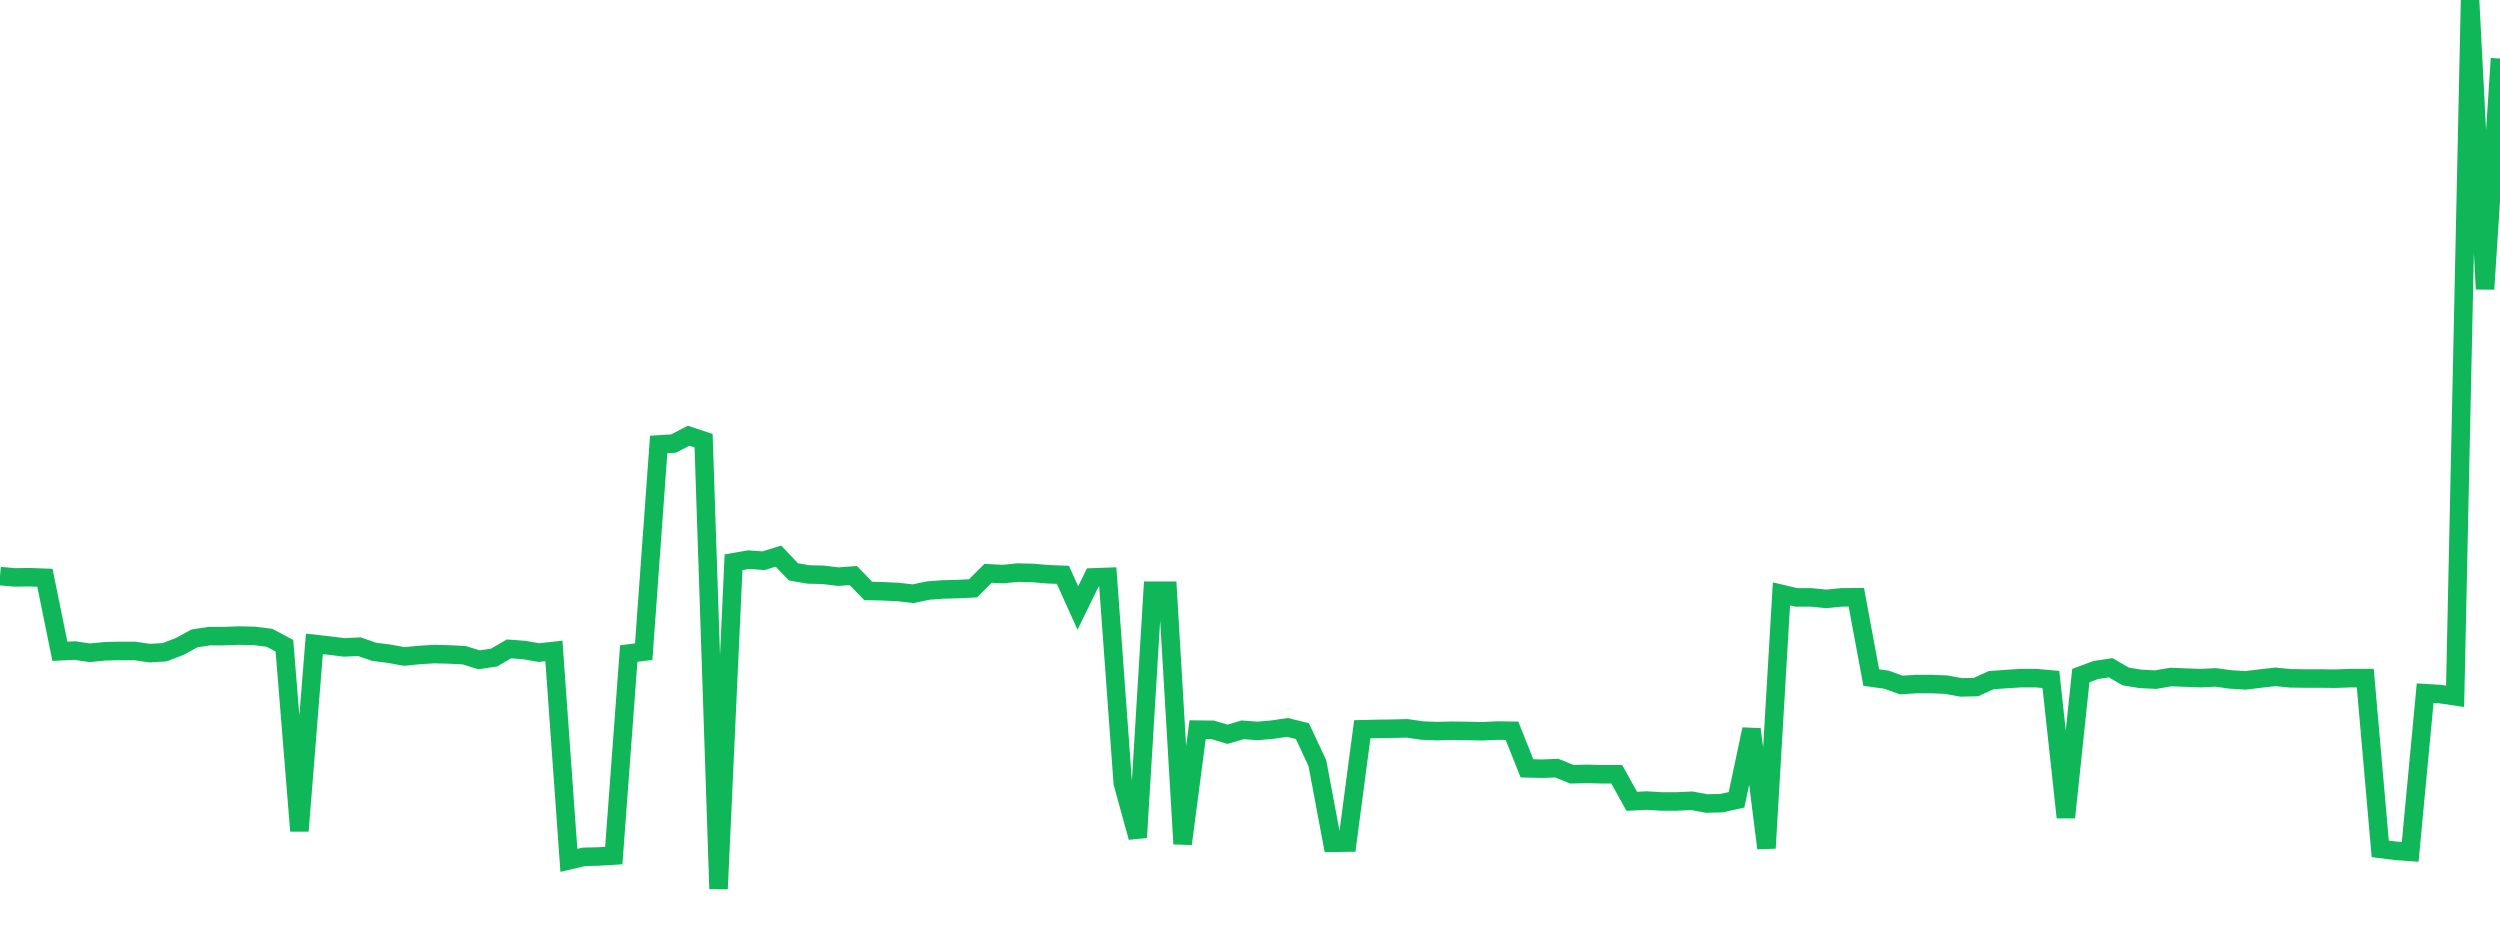 <?xml version="1.0" standalone="no"?>
<!DOCTYPE svg PUBLIC "-//W3C//DTD SVG 1.1//EN" "http://www.w3.org/Graphics/SVG/1.1/DTD/svg11.dtd">
<svg width="135" height="50" viewBox="0 0 135 50" preserveAspectRatio="none" class="sparkline" xmlns="http://www.w3.org/2000/svg"
xmlns:xlink="http://www.w3.org/1999/xlink"><path  class="sparkline--line" d="M 0 31.11 L 0 31.11 L 0.808 31.18 L 1.617 31.17 L 2.425 31.2 L 3.234 35.17 L 4.042 35.13 L 4.85 35.25 L 5.659 35.17 L 6.467 35.15 L 7.275 35.15 L 8.084 35.27 L 8.892 35.22 L 9.701 34.91 L 10.509 34.47 L 11.317 34.35 L 12.126 34.35 L 12.934 34.32 L 13.743 34.34 L 14.551 34.44 L 15.359 34.87 L 16.168 44.87 L 16.976 34.77 L 17.784 34.86 L 18.593 34.96 L 19.401 34.92 L 20.21 35.2 L 21.018 35.3 L 21.826 35.45 L 22.635 35.37 L 23.443 35.32 L 24.251 35.34 L 25.06 35.38 L 25.868 35.63 L 26.677 35.51 L 27.485 35.04 L 28.293 35.1 L 29.102 35.24 L 29.91 35.15 L 30.719 46.46 L 31.527 46.27 L 32.335 46.25 L 33.144 46.2 L 33.952 35.29 L 34.76 35.19 L 35.569 24 L 36.377 23.95 L 37.186 23.53 L 37.994 23.8 L 38.802 48 L 39.611 30.36 L 40.419 30.22 L 41.228 30.28 L 42.036 30.03 L 42.844 30.88 L 43.653 31.02 L 44.461 31.04 L 45.269 31.14 L 46.078 31.08 L 46.886 31.91 L 47.695 31.93 L 48.503 31.97 L 49.311 32.06 L 50.12 31.89 L 50.928 31.83 L 51.737 31.81 L 52.545 31.77 L 53.353 30.96 L 54.162 31 L 54.97 30.92 L 55.778 30.94 L 56.587 31.01 L 57.395 31.04 L 58.204 32.83 L 59.012 31.18 L 59.82 31.15 L 60.629 42.28 L 61.437 45.22 L 62.246 31.9 L 63.054 31.9 L 63.862 45.57 L 64.671 39.4 L 65.479 39.41 L 66.287 39.65 L 67.096 39.41 L 67.904 39.47 L 68.713 39.4 L 69.521 39.28 L 70.329 39.48 L 71.138 41.21 L 71.946 45.51 L 72.754 45.5 L 73.563 39.38 L 74.371 39.36 L 75.18 39.35 L 75.988 39.33 L 76.796 39.45 L 77.605 39.48 L 78.413 39.46 L 79.222 39.47 L 80.03 39.49 L 80.838 39.45 L 81.647 39.46 L 82.455 41.49 L 83.263 41.51 L 84.072 41.48 L 84.88 41.81 L 85.689 41.79 L 86.497 41.81 L 87.305 41.81 L 88.114 43.27 L 88.922 43.23 L 89.731 43.28 L 90.539 43.28 L 91.347 43.24 L 92.156 43.39 L 92.964 43.37 L 93.772 43.19 L 94.581 39.38 L 95.389 45.8 L 96.198 32.07 L 97.006 32.26 L 97.814 32.26 L 98.623 32.34 L 99.431 32.26 L 100.24 32.25 L 101.048 36.59 L 101.856 36.7 L 102.665 36.99 L 103.473 36.94 L 104.281 36.94 L 105.09 36.97 L 105.898 37.12 L 106.707 37.1 L 107.515 36.73 L 108.323 36.67 L 109.132 36.62 L 109.94 36.62 L 110.749 36.69 L 111.557 44.14 L 112.365 36.48 L 113.174 36.18 L 113.982 36.06 L 114.79 36.53 L 115.599 36.66 L 116.407 36.7 L 117.216 36.56 L 118.024 36.59 L 118.832 36.62 L 119.641 36.58 L 120.449 36.69 L 121.257 36.74 L 122.066 36.64 L 122.874 36.55 L 123.683 36.63 L 124.491 36.64 L 125.299 36.64 L 126.108 36.65 L 126.916 36.62 L 127.725 36.62 L 128.533 45.84 L 129.341 45.94 L 130.15 46 L 130.958 37.43 L 131.766 37.48 L 132.575 37.6 L 133.383 0 L 134.192 15.61 L 135 3.16" fill="none" stroke-width="1" stroke="#10b759"></path></svg>